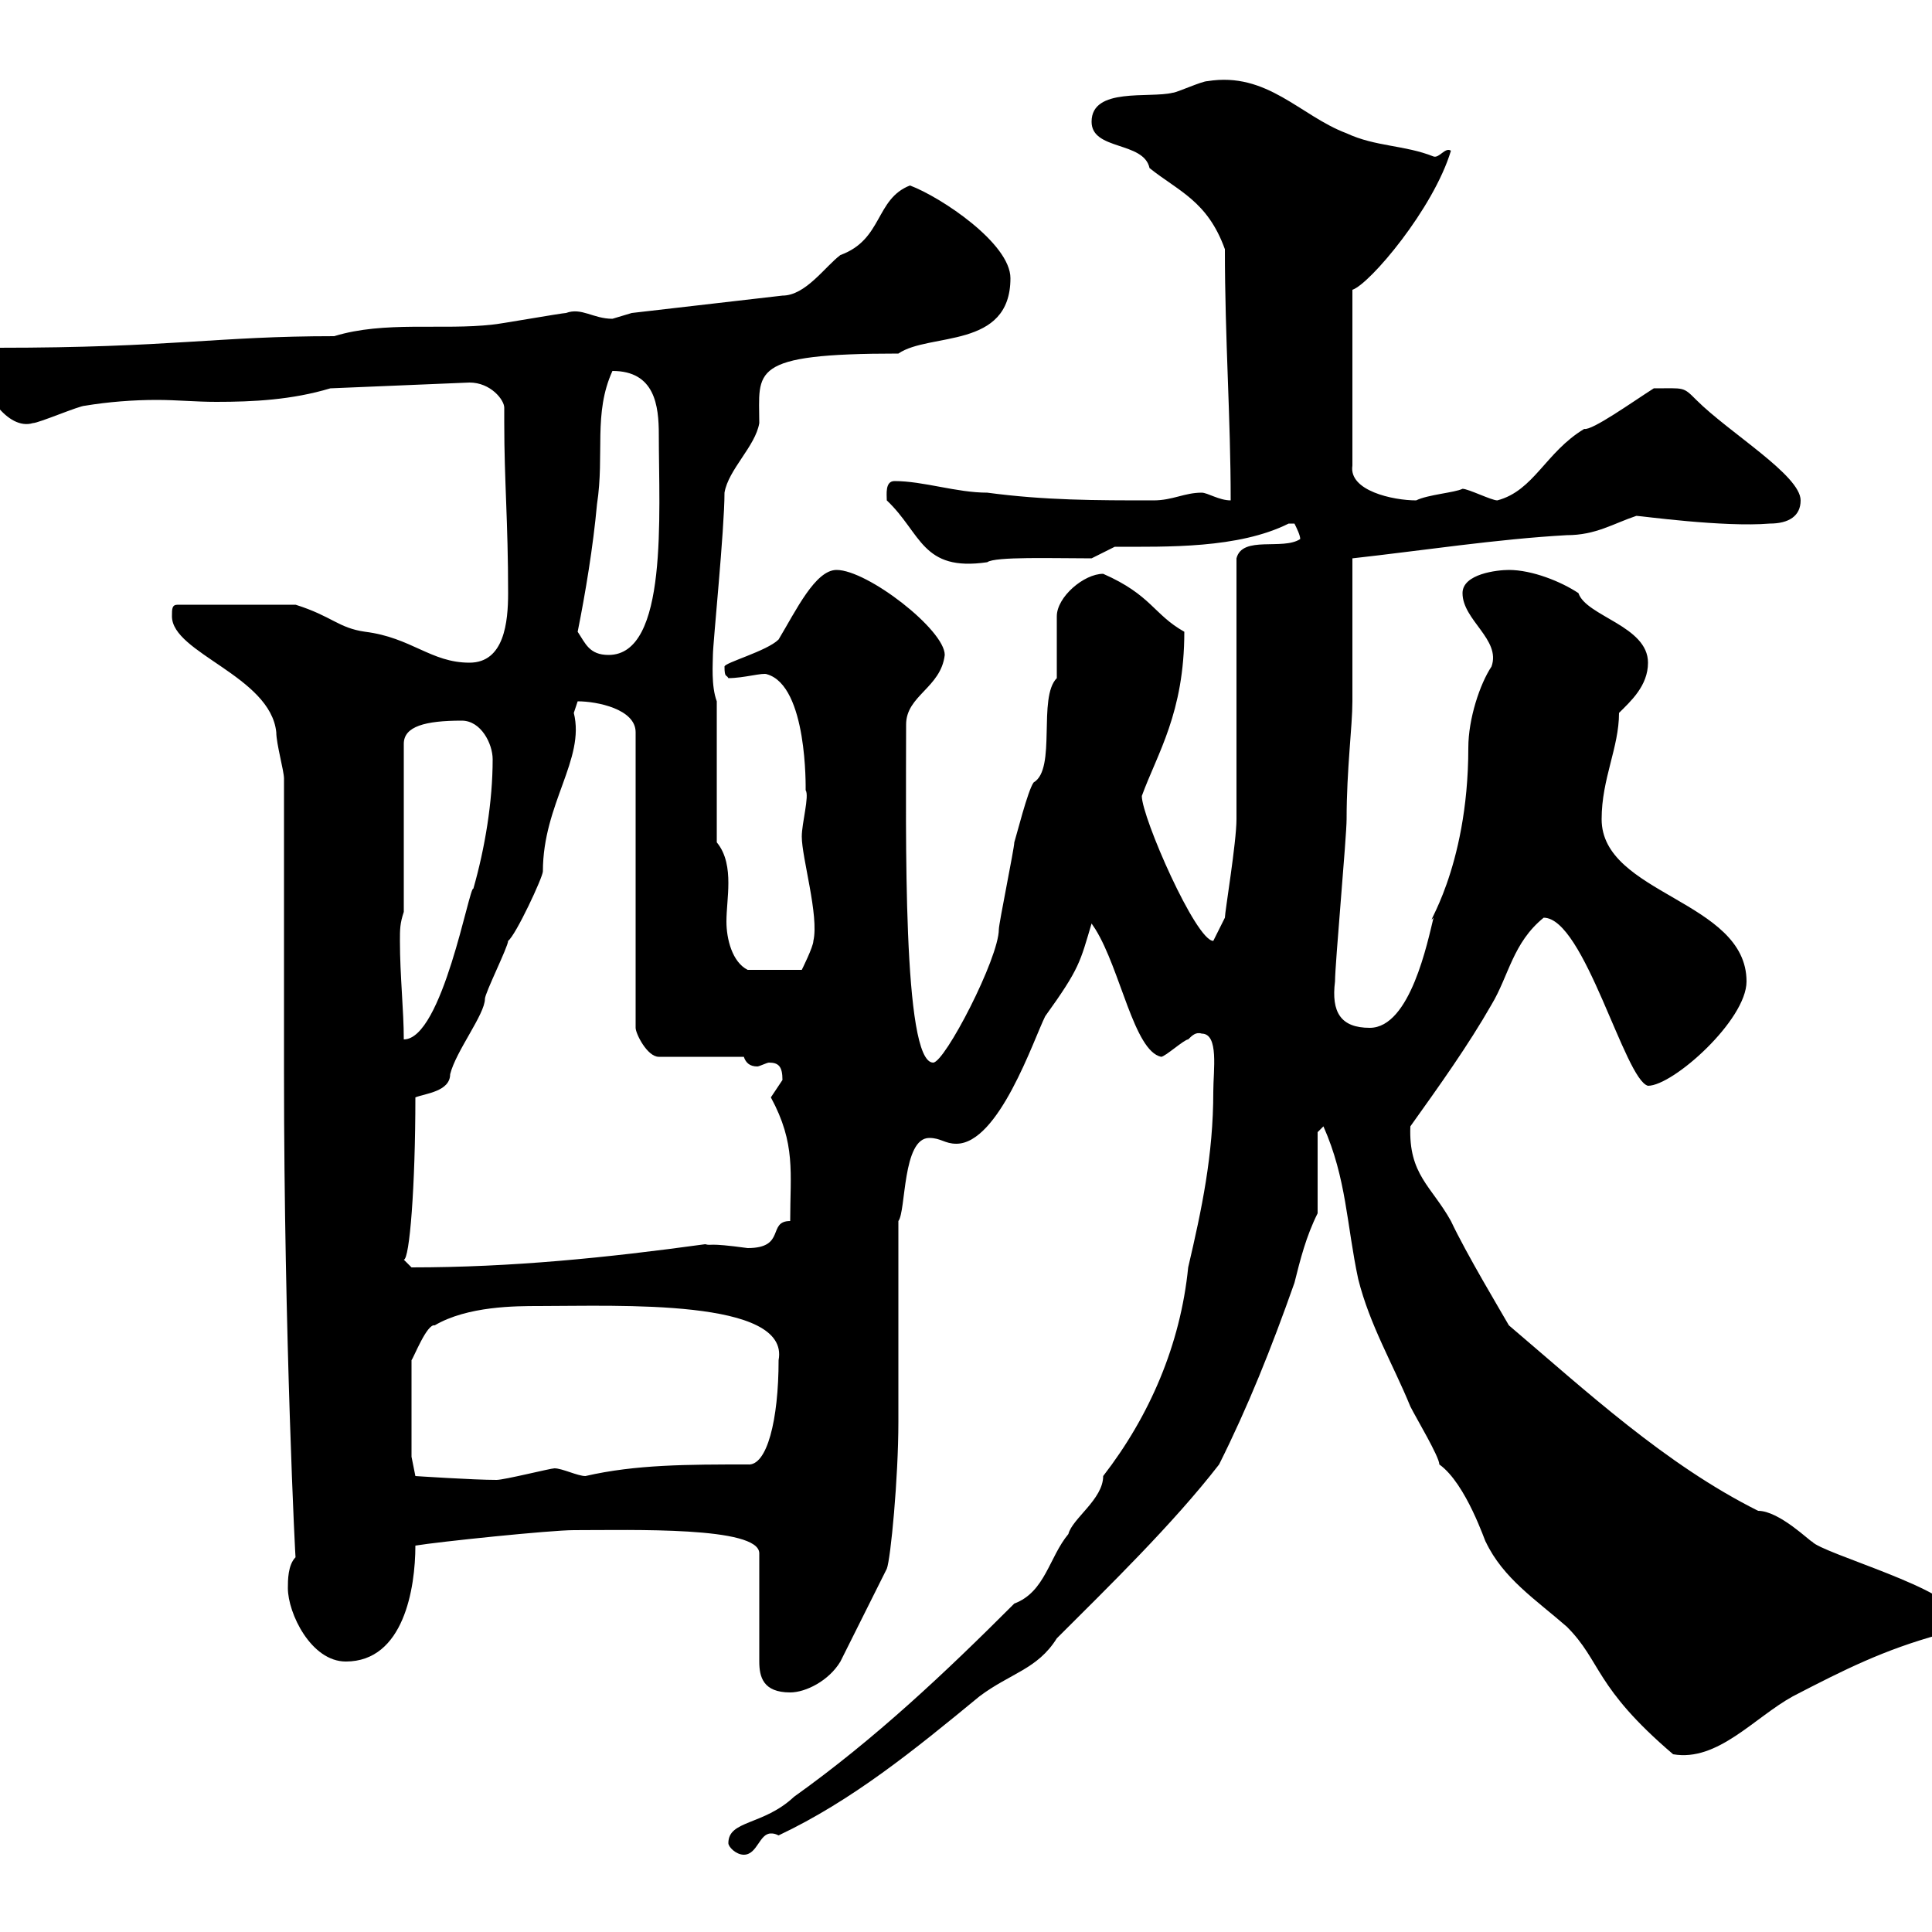 <svg xmlns="http://www.w3.org/2000/svg" xmlns:xlink="http://www.w3.org/1999/xlink" width="300" height="300"><path d="M113.10 286.20C113.10 286.80 114.30 288 115.50 288C117.60 288 117.90 284.70 119.70 284.70C120 284.70 120.30 284.70 120.90 285C132.30 279.60 141.90 271.80 152.10 263.40C156.90 259.80 161.10 259.20 164.10 254.40C171.90 246.60 182.10 236.70 189.30 227.40C193.80 218.40 197.40 209.40 201 199.20C201.90 195.60 202.80 192 204.60 188.40L204.60 175.80L205.50 174.90C209.10 183 209.10 190.20 210.90 198.60C212.70 205.80 216.30 211.80 219 218.40C219.90 220.20 223.50 226.20 223.50 227.40C227.70 230.40 230.70 239.70 230.70 239.40C233.40 245.10 238.50 248.40 243.30 252.60C248.70 258 247.50 261.90 259.80 272.40C266.70 273.60 272.40 266.70 278.40 263.40C286.50 259.20 292.50 256.20 301.20 253.80C301.20 253.80 303 252 303.60 250.80C303.60 246.90 282.90 241.20 281.40 239.40C281.10 239.40 276.30 234.60 273 234.60C258.60 227.40 246.30 216 234.30 205.80C233.10 203.70 227.70 194.70 225.30 189.60C222.30 184.20 218.70 182.40 219 174.90C223.50 168.60 228 162.30 231.60 156C234.30 151.50 234.90 146.40 239.70 142.50C246 142.50 252.30 167.70 255.90 168.60C259.80 168.60 271.20 158.40 271.20 152.40C271.20 139.80 248.70 138.90 248.70 127.20C248.70 120.90 251.40 116.10 251.40 110.70C253.20 108.90 255.90 106.50 255.90 102.90C255.90 97.20 246.30 95.70 245.10 92.10C242.40 90.30 237.90 88.50 234.30 88.50C232.50 88.50 227.10 89.10 227.10 92.10C227.10 96.30 233.10 99.30 231.60 103.50C229.80 106.20 228 111.60 228 116.10C228 135.30 220.80 144.60 222.60 142.50C221.70 146.10 219 159.60 212.70 159.60C208.20 159.60 206.70 157.20 207.30 152.40C207.30 149.70 209.10 129.90 209.10 127.20C209.10 119.40 210 112.80 210 108.90C210 105.30 210 90.30 210 86.70C220.80 85.50 232.50 83.70 243.30 83.10C247.80 83.10 250.50 81.30 254.10 80.10C254.70 80.10 267.60 81.90 274.80 81.30C277.80 81.30 279.60 80.10 279.60 77.70C279.60 73.80 268.50 67.20 263.40 62.10C261.30 60 261.60 60.30 256.80 60.30C253.50 62.40 247.20 66.90 246 66.60C240 70.20 238.20 76.20 232.50 77.70C231.60 77.70 228 75.90 227.10 75.90C225.90 76.50 221.70 76.80 219.90 77.70C216.30 77.70 209.40 76.20 210 72.30L210 45C212.70 44.10 222.60 32.40 225.30 23.40C224.40 22.80 223.50 24.60 222.60 24.30C218.10 22.50 213.60 22.80 209.10 20.70C201.90 18 196.80 11.10 187.50 12.60C186.60 12.60 182.70 14.40 182.10 14.40C178.50 15.30 169.50 13.50 169.50 18.90C169.50 23.40 177.60 21.90 178.50 26.10C183 29.70 187.50 31.20 190.20 38.70C190.20 52.80 191.10 64.80 191.10 77.70C189.30 77.70 187.50 76.50 186.60 76.50C183.90 76.50 182.10 77.70 179.10 77.70C170.10 77.70 162.30 77.70 153.30 76.50C148.50 76.50 143.40 74.70 138.90 74.70C137.40 74.70 137.70 76.80 137.70 77.70C143.10 82.80 143.10 88.80 153.30 87.30C154.50 86.40 163.50 86.70 169.50 86.70L173.10 84.90C181.20 84.90 192.30 85.20 200.10 81.30C200.10 81.30 200.10 81.30 201 81.30C201.30 81.90 201.90 83.10 201.90 83.70C199.20 85.50 192.90 83.10 192 86.70C192 92.70 192 120.90 192 127.20C192 130.80 190.20 141.60 190.20 142.50L188.40 146.10C185.70 146.10 177.30 126.90 177.30 123.60C179.70 117 183.90 110.70 183.90 98.10C179.10 95.40 178.80 92.40 171.30 89.10C168.30 89.10 164.10 92.70 164.10 95.70L164.10 105.30C161.10 108.30 164.10 119.40 160.50 121.50C159.60 122.70 157.80 129.90 157.50 130.80C157.50 131.70 155.10 143.40 155.10 144.30C155.10 148.80 146.70 165 144.90 165C140.10 165 140.70 129 140.70 112.50C140.70 108 146.10 106.80 146.70 101.70C146.70 97.80 134.70 88.50 129.90 88.50C126.60 88.50 123.60 94.80 120.90 99.30C119.10 101.10 112.50 102.90 112.50 103.50C112.50 105.30 112.80 104.70 113.10 105.30C115.50 105.30 118.50 104.40 119.10 104.70C125.40 106.50 125.10 122.40 125.10 122.70C125.70 123.60 124.50 127.80 124.50 129.90C124.50 133.20 127.20 142.20 126.30 146.10C126.30 147 124.50 150.60 124.50 150.60L116.10 150.60C113.70 149.40 112.80 145.80 112.80 143.10C112.80 141.30 113.10 139.20 113.10 137.10C113.10 135 112.80 132.60 111.30 130.80L111.30 108.90C110.40 106.50 110.70 102.90 110.70 101.70C110.70 99.90 112.50 82.20 112.50 76.50C113.10 72.90 117.30 69.30 117.90 65.70C117.90 57.60 116.10 54.90 139.50 54.90C144.30 51.60 156.90 54.30 156.90 43.20C156.90 37.80 146.10 30.60 141.30 28.80C135.90 30.90 137.10 37.20 130.50 39.60C128.10 41.40 125.10 45.90 121.50 45.90L98.10 48.60C98.10 48.60 95.10 49.50 95.10 49.50C92.10 49.50 90.30 47.70 87.90 48.60C87.30 48.60 77.10 50.40 76.50 50.40C68.70 51.30 59.70 49.80 51.90 52.20C33.60 52.20 26.70 54-0.30 54C-1.20 54-3 54.90-3 56.70C-3 60.60 1.20 66.90 5.10 65.70C6 65.70 12.30 63 13.20 63C16.80 62.40 20.70 62.10 24.30 62.10C27.60 62.10 30.30 62.40 33.60 62.40C39.30 62.40 45.30 62.10 51.30 60.30L72.90 59.40C76.20 59.40 78.30 62.10 78.30 63.30C78.30 63.90 78.30 64.80 78.30 65.70C78.30 74.70 78.90 81 78.90 92.10C78.90 96.60 78.30 102.90 72.90 102.90C66.90 102.90 63.90 99 56.70 98.10C52.50 97.50 51.60 95.70 45.90 93.90L27.60 93.90C26.70 93.90 26.70 94.50 26.70 95.70C26.70 101.40 42 105 42.90 113.70C42.90 115.50 44.10 119.70 44.10 120.90L44.10 166.80C44.10 207 45.90 243.30 45.90 241.80C44.70 243 44.70 245.40 44.70 246.60C44.70 250.50 48.30 258 53.70 258C62.70 258 64.50 246.60 64.50 240C68.10 239.40 85.50 237.60 89.10 237.60C98.10 237.60 117.90 237 117.90 241.20L117.90 258C117.90 260.40 118.50 262.80 122.70 262.80C125.10 262.80 128.70 261 130.50 258L137.70 243.60C138.30 242.10 139.50 229.50 139.50 220.80L139.50 189.60C140.70 188.10 140.10 176.70 144.30 176.70C146.10 176.70 146.70 177.60 148.50 177.60C155.10 177.60 160.50 161.40 162.30 157.80C167.70 150.30 167.70 149.40 169.50 143.40C169.50 143.40 170.10 144.30 170.10 144.30C174 150.60 176.10 163.20 180.30 164.10C180.90 164.10 183.90 161.40 184.50 161.40C185.10 160.80 185.70 160.20 186.60 160.50C189.30 160.50 188.40 166.20 188.40 169.50C188.40 179.40 186.60 187.80 184.50 196.80C183.30 208.80 178.50 219.90 171.30 229.20C171.30 232.80 166.50 235.80 165.90 238.20C162.90 241.80 162.30 247.20 157.50 249C146.70 259.80 135.90 270 123.30 279C118.50 283.50 113.10 282.60 113.10 286.20ZM63.90 226.20L63.90 211.20C64.20 210.90 66.30 205.50 67.50 205.80C72.60 202.80 80.10 202.80 83.70 202.80C96 202.80 122.70 201.60 120.90 211.20C120.90 220.50 119.10 227.70 116.10 227.40C106.80 227.40 98.70 227.40 90.90 229.20C89.70 229.20 87.30 228 86.10 228C85.50 228 78.30 229.80 77.10 229.80C73.50 229.80 64.50 229.20 64.50 229.20ZM62.70 195.60C63.60 195.60 64.50 184.20 64.50 170.40C66 169.80 69.90 169.50 69.90 166.80C70.80 163.20 75.30 157.50 75.30 155.10C75.30 154.20 78.90 147 78.90 146.10C80.10 145.20 84.30 136.20 84.30 135.30C84.30 124.80 90.90 117.90 89.10 110.70C89.10 110.70 89.70 108.90 89.70 108.90C92.70 108.90 98.70 110.10 98.70 113.70L98.70 159.60C98.70 160.50 100.50 164.10 102.30 164.10L115.50 164.10C115.80 165 116.40 165.60 117.60 165.60C117.90 165.60 119.10 165 119.40 165C120.90 165 121.50 165.60 121.50 167.70C121.50 167.70 119.70 170.40 119.70 170.40C123.60 177.60 122.70 182.10 122.70 189.60C119.10 189.60 122.10 193.80 116.10 193.80C109.50 192.90 110.70 193.50 109.50 193.20C94.20 195.30 79.50 196.80 63.90 196.80C63.90 196.80 62.70 195.60 62.70 195.60ZM62.10 146.10C62.10 144.30 62.10 143.40 62.70 141.60L62.70 115.50C62.70 112.80 66 111.90 71.70 111.90C74.70 111.90 76.50 115.50 76.50 117.90C76.50 124.50 75.30 131.70 73.50 138C72.90 137.40 68.70 161.40 62.70 161.40C62.70 156.90 62.10 151.50 62.10 146.10ZM89.70 98.10C90.90 92.10 92.10 84.90 92.70 78.30C93.90 70.50 92.10 64.20 95.10 57.60C101.70 57.60 102.30 63 102.30 67.50C102.30 79.80 103.80 101.70 94.50 101.70C91.50 101.70 90.90 99.90 89.70 98.10Z"/></svg>
